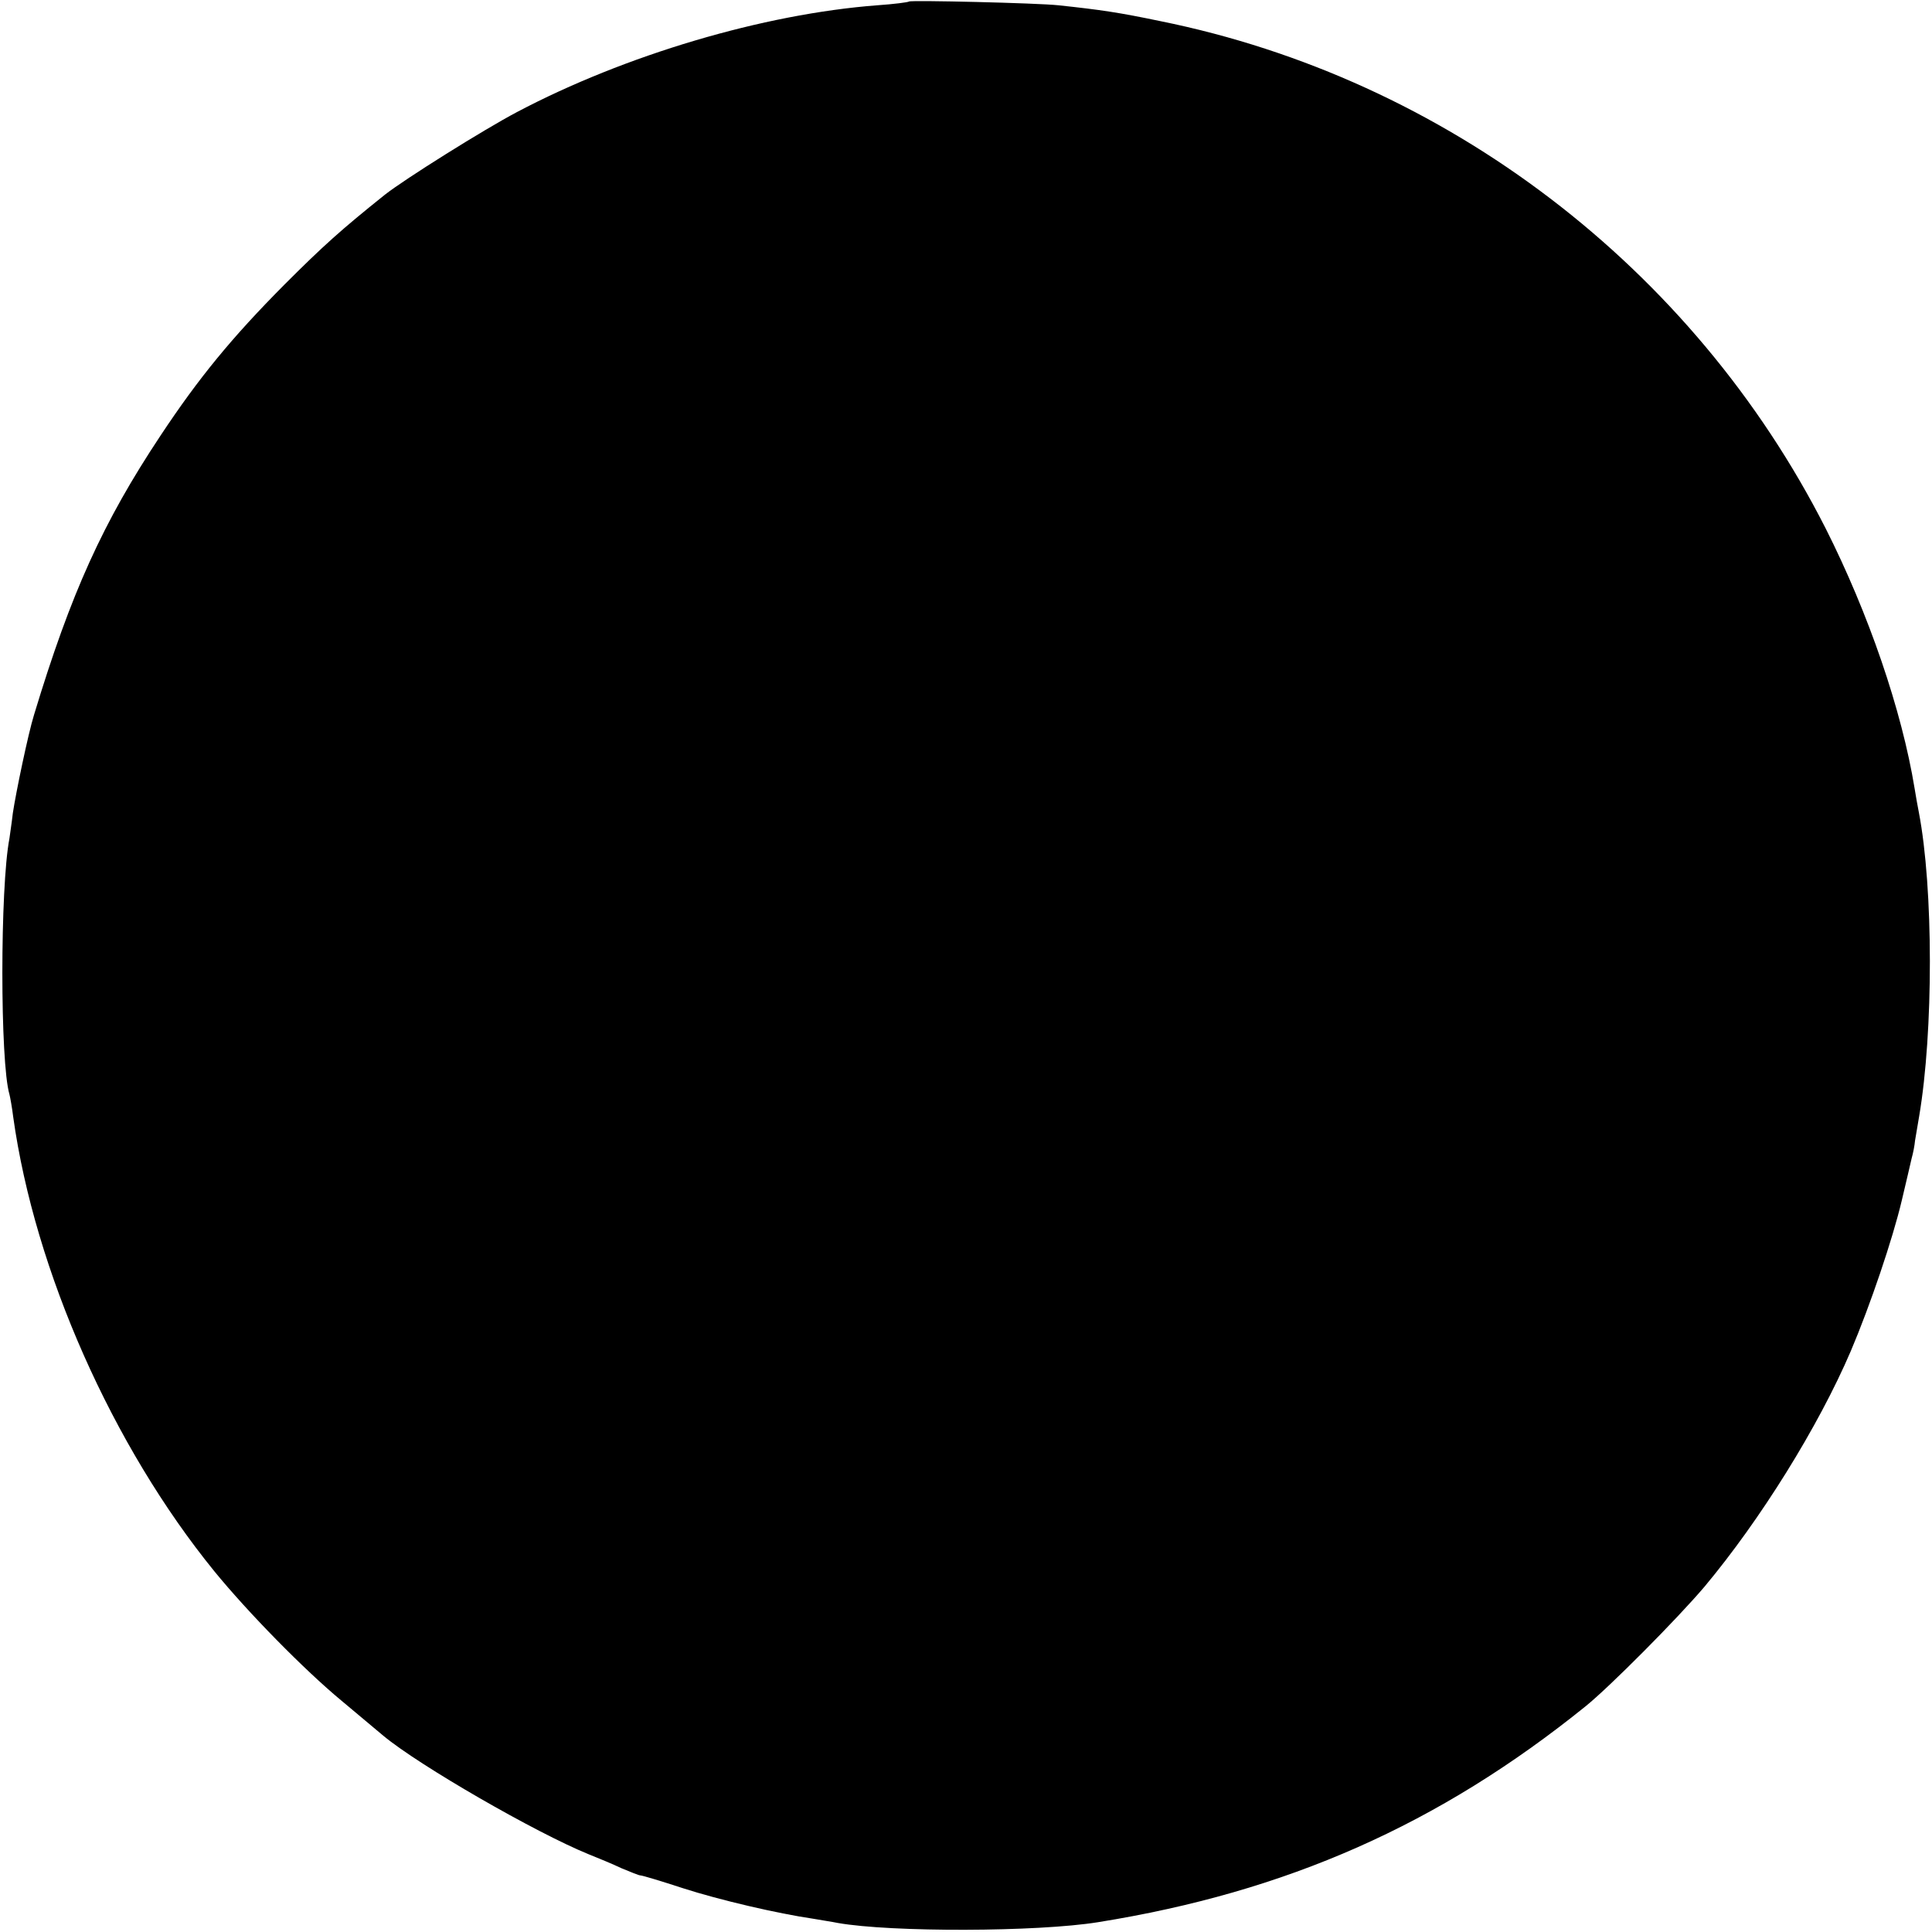 <?xml version="1.0" standalone="no"?>
<!DOCTYPE svg PUBLIC "-//W3C//DTD SVG 20010904//EN"
 "http://www.w3.org/TR/2001/REC-SVG-20010904/DTD/svg10.dtd">
<svg version="1.0" xmlns="http://www.w3.org/2000/svg"
 width="512pt" height="512pt" viewBox="0 0 512 512"
 preserveAspectRatio="xMidYMid meet">
<g transform="translate(0,512) scale(0.1,-0.1)"
fill="#000000" stroke="none">
<path d="M2409 5116 c-2 -2 -40 -7 -84 -10 -302 -23 -669 -132 -955 -283 -89
-47 -298 -178 -350 -219 -115 -92 -163 -135 -266 -238 -140 -141 -227 -247
-329 -401 -152 -229 -237 -416 -335 -740 -15 -48 -48 -206 -56 -260 -3 -27 -8
-58 -9 -67 -25 -129 -25 -594 0 -678 2 -8 7 -35 10 -60 57 -408 263 -872 533
-1204 89 -109 238 -261 337 -343 49 -41 99 -83 111 -93 95 -79 404 -257 544
-314 25 -10 64 -26 87 -37 24 -10 46 -19 50 -19 5 0 55 -15 113 -34 96 -31
250 -67 346 -81 22 -4 50 -8 64 -11 142 -25 529 -24 690 2 499 80 903 258
1293 573 64 52 241 230 314 316 148 177 302 424 388 625 51 120 111 297 135
399 11 47 23 97 26 111 4 14 8 35 9 47 2 13 7 42 11 65 38 224 38 604 -1 806
-3 15 -8 43 -11 62 -34 208 -122 464 -236 690 -351 691 -1006 1191 -1763 1344
-110 23 -158 30 -270 42 -55 6 -391 14 -396 10z"/>
</g>
</svg>
